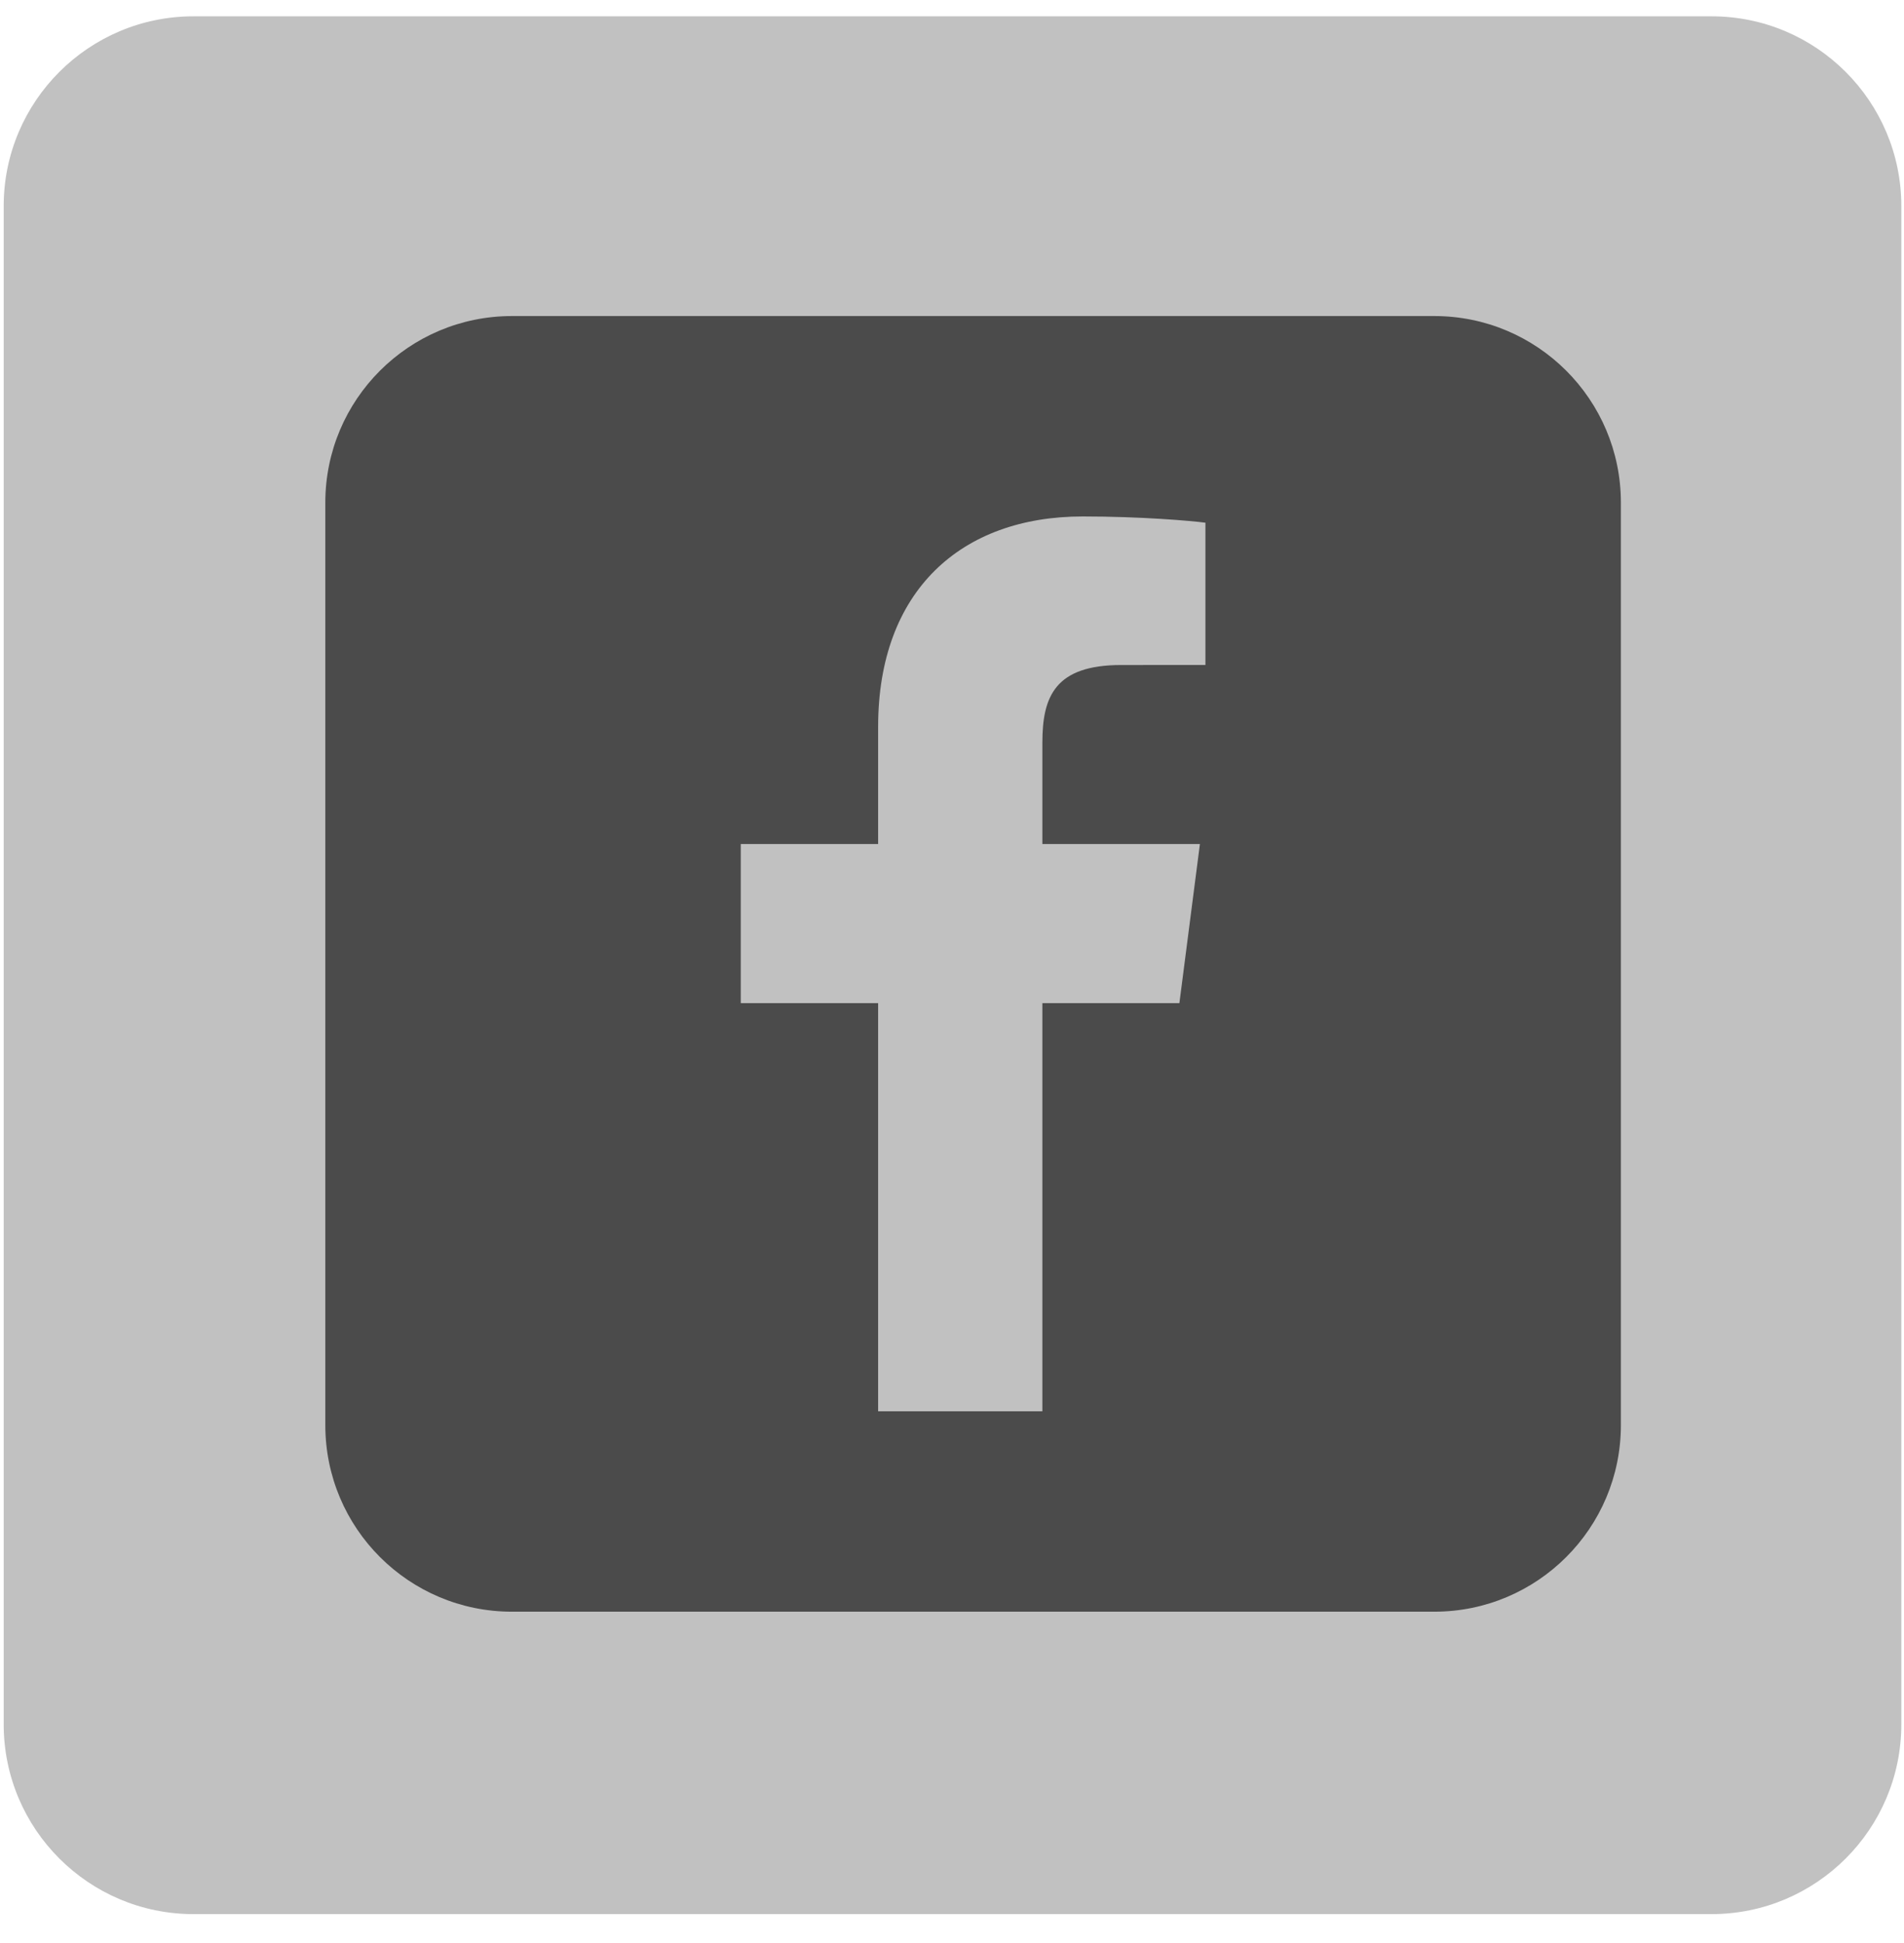 <?xml version="1.0" encoding="UTF-8" standalone="no"?><!DOCTYPE svg PUBLIC "-//W3C//DTD SVG 1.1//EN" "http://www.w3.org/Graphics/SVG/1.1/DTD/svg11.dtd"><svg width="100%" height="100%" viewBox="0 0 49 50" version="1.1" xmlns="http://www.w3.org/2000/svg" xmlns:xlink="http://www.w3.org/1999/xlink" xml:space="preserve" xmlns:serif="http://www.serif.com/" style="fill-rule:evenodd;clip-rule:evenodd;stroke-linejoin:round;stroke-miterlimit:2;"><g><path d="M48.931,5.304l-0,39.068c-0,2.696 -2.188,4.884 -4.884,4.884l-39.068,-0c-2.695,-0 -4.884,-2.188 -4.884,-4.884l0,-39.068c0,-2.695 2.189,-4.884 4.884,-4.884l39.068,0c2.696,0 4.884,2.189 4.884,4.884Z" style="fill:#c1c1c1;"/><g><path d="M36.913,8.133l-23.739,0c-2.652,0 -4.802,2.15 -4.802,4.801l0,23.739c0,2.652 2.15,4.801 4.802,4.801l23.739,0c2.651,0 4.801,-2.149 4.801,-4.801l-0,-23.739c-0,-2.651 -2.15,-4.801 -4.801,-4.801Zm-5.891,8.979l-2.167,0.001c-1.7,0 -2.029,0.808 -2.029,1.993l-0,2.614l4.054,-0l-0.528,4.094l-3.526,-0l-0,10.504l-4.227,-0l-0,-10.504l-3.535,-0l-0,-4.094l3.535,-0l-0,-3.019c-0,-3.503 2.139,-5.411 5.265,-5.411c1.497,-0 2.783,0.111 3.158,0.161l0,3.661l0,0Z" style="fill:#4b4b4b;fill-rule:nonzero;"/></g></g></svg>